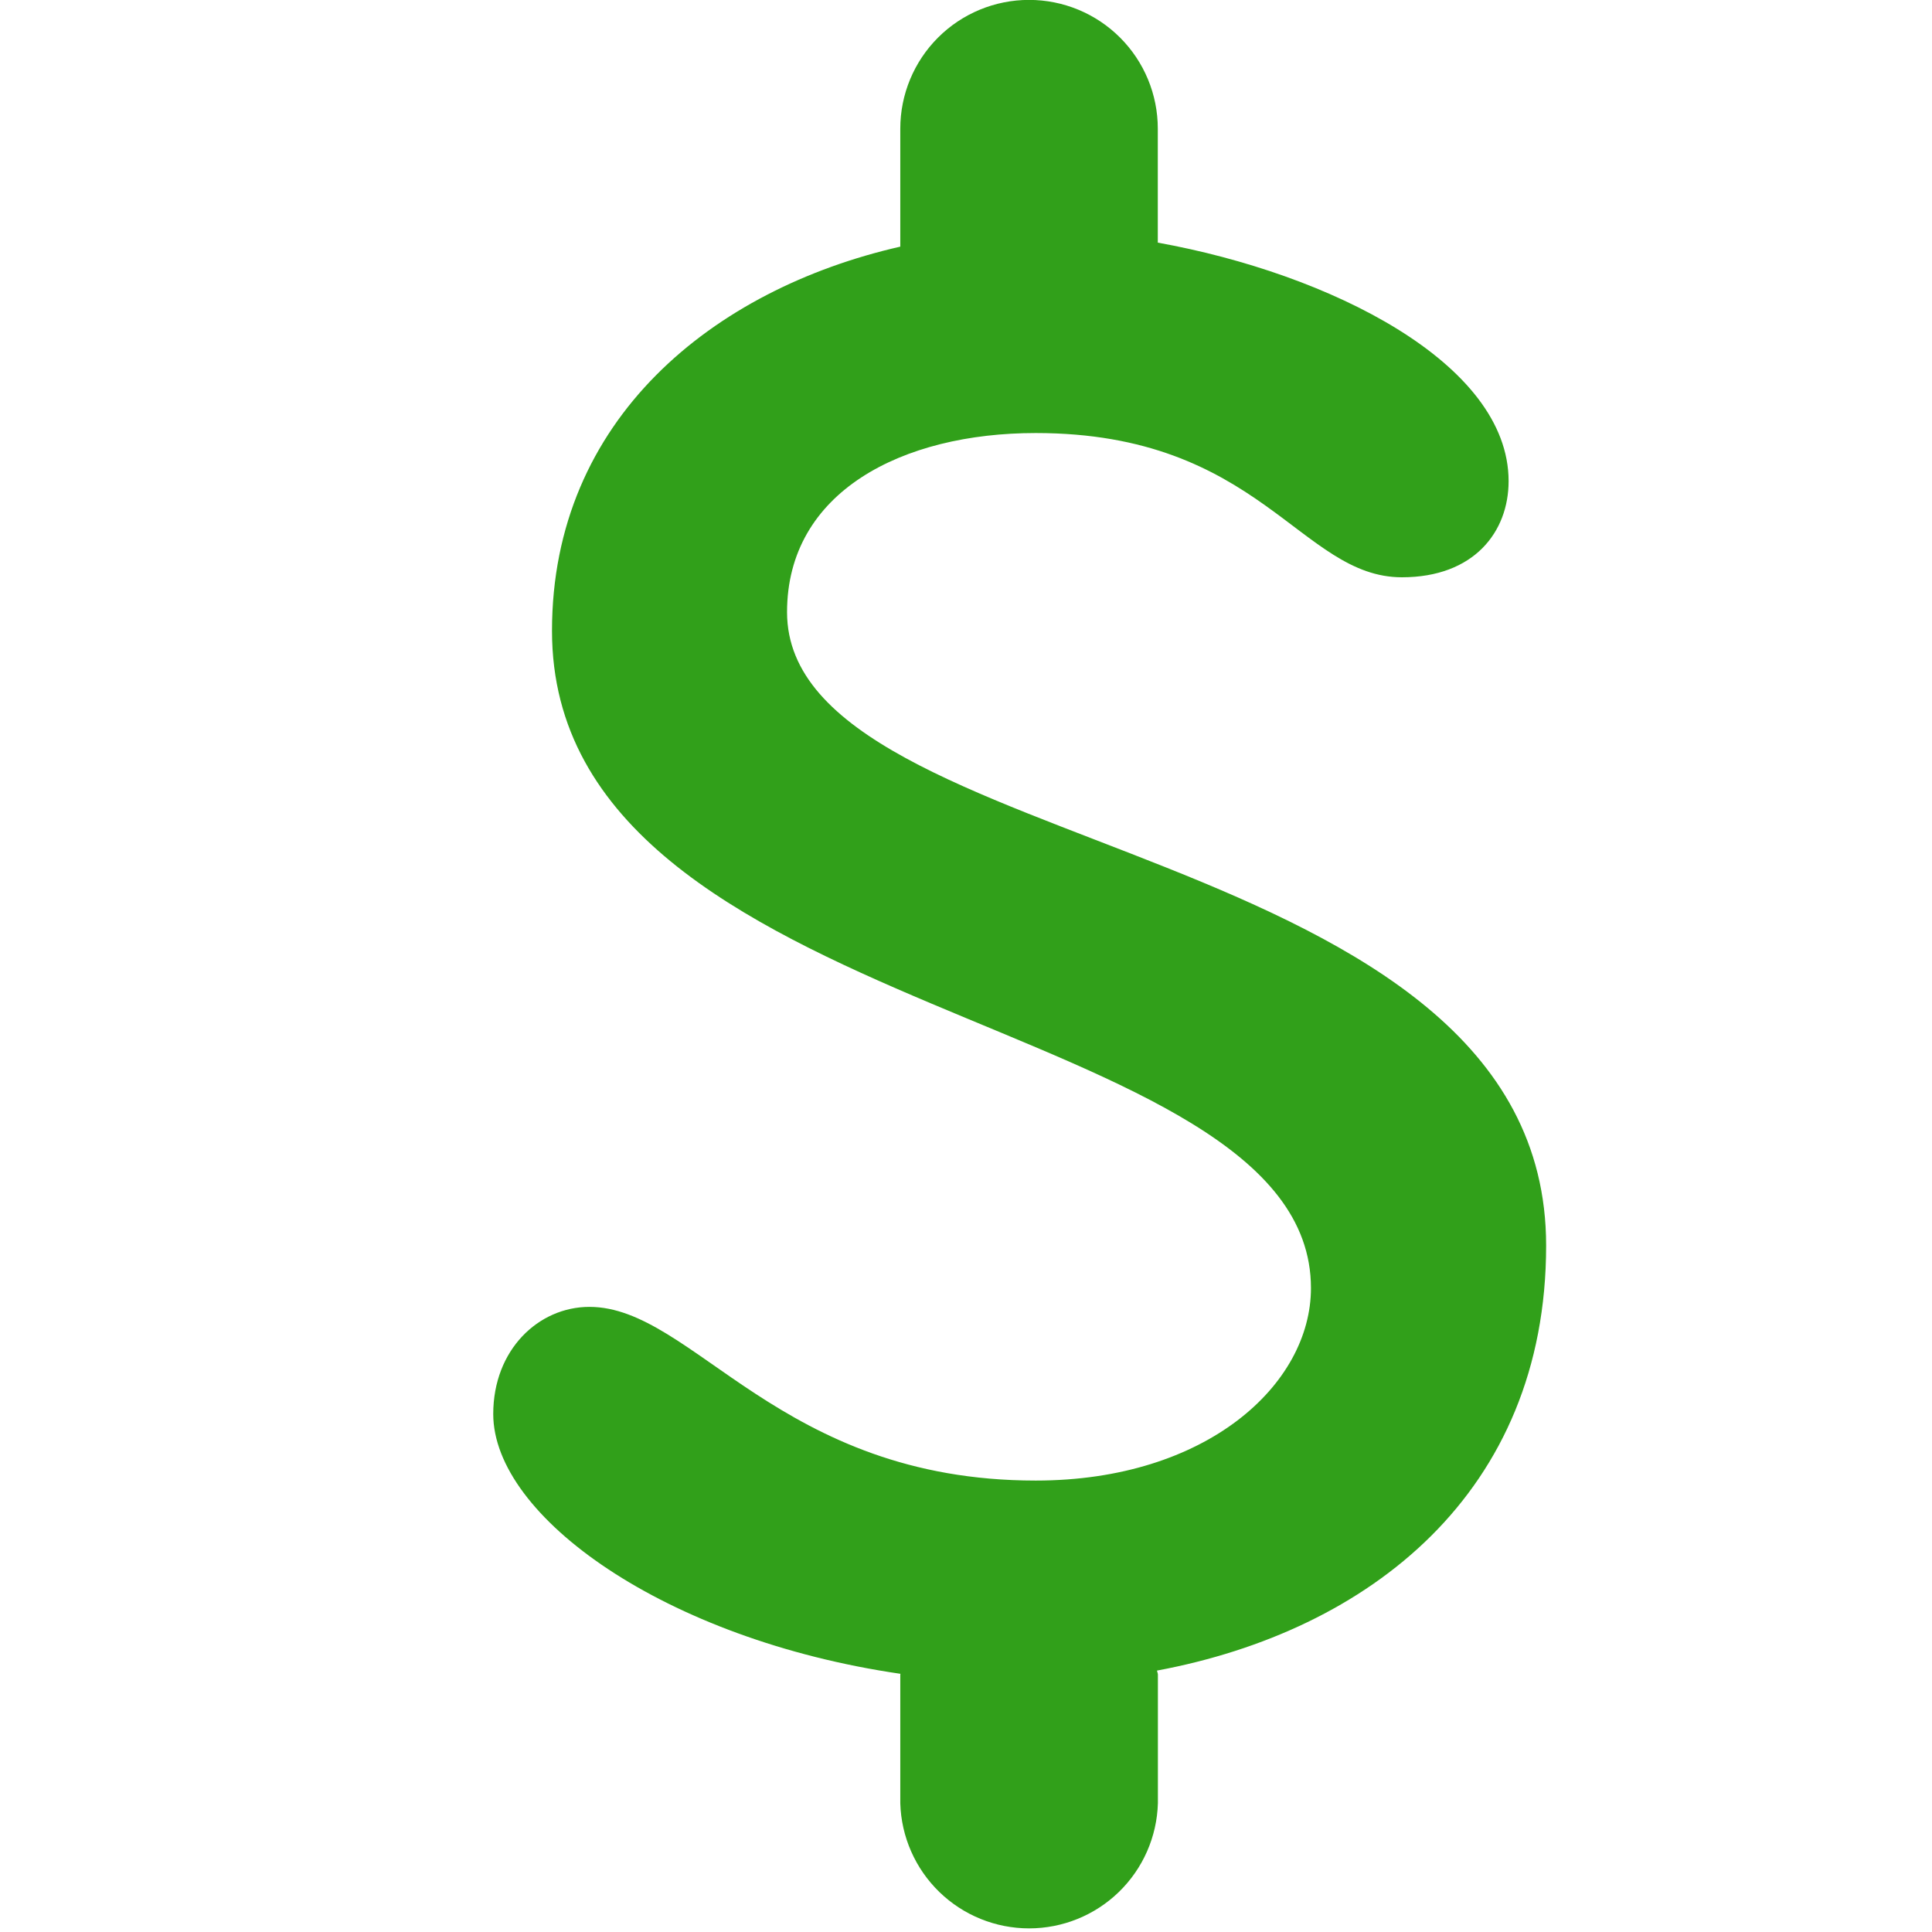 <svg width="80" height="80" viewBox="0 0 80 80" fill="none" xmlns="http://www.w3.org/2000/svg">
<g clip-path="url(#clip0_1743_2315)">
<path d="M64.022 51.575C64.022 34.527 32.59 35.64 32.59 25.347C32.59 20.364 37.357 17.931 42.886 17.931C52.184 17.931 53.839 23.904 58.05 23.904C61.033 23.904 62.468 22.027 62.468 19.922C62.468 15.031 55.053 11.329 47.942 10.047V5.327C47.942 3.913 47.38 2.557 46.38 1.557C45.38 0.557 44.024 -0.004 42.611 -0.004C41.197 -0.004 39.841 0.557 38.841 1.557C37.841 2.557 37.279 3.913 37.279 5.327V10.213C29.526 11.978 22.857 17.355 22.857 26.122C22.857 42.498 54.284 41.836 54.284 53.338C54.284 57.322 49.971 61.307 42.886 61.307C32.262 61.307 28.722 54.115 24.406 54.115C22.304 54.115 20.424 55.884 20.424 58.551C20.424 62.787 27.524 67.884 37.286 69.309L37.279 69.342V74.669C37.319 76.057 37.899 77.374 38.895 78.342C39.891 79.309 41.224 79.85 42.613 79.85C44.001 79.85 45.335 79.309 46.331 78.342C47.327 77.374 47.906 76.057 47.946 74.669V69.342C47.946 69.28 47.915 69.231 47.91 69.175C56.695 67.535 64.022 61.809 64.022 51.575Z" fill="#31A01A"/>
</g>
<defs>
<clipPath id="clip0_1743_2315">
<rect width="80" height="80" fill="white"/>
</clipPath>
</defs>
</svg>
